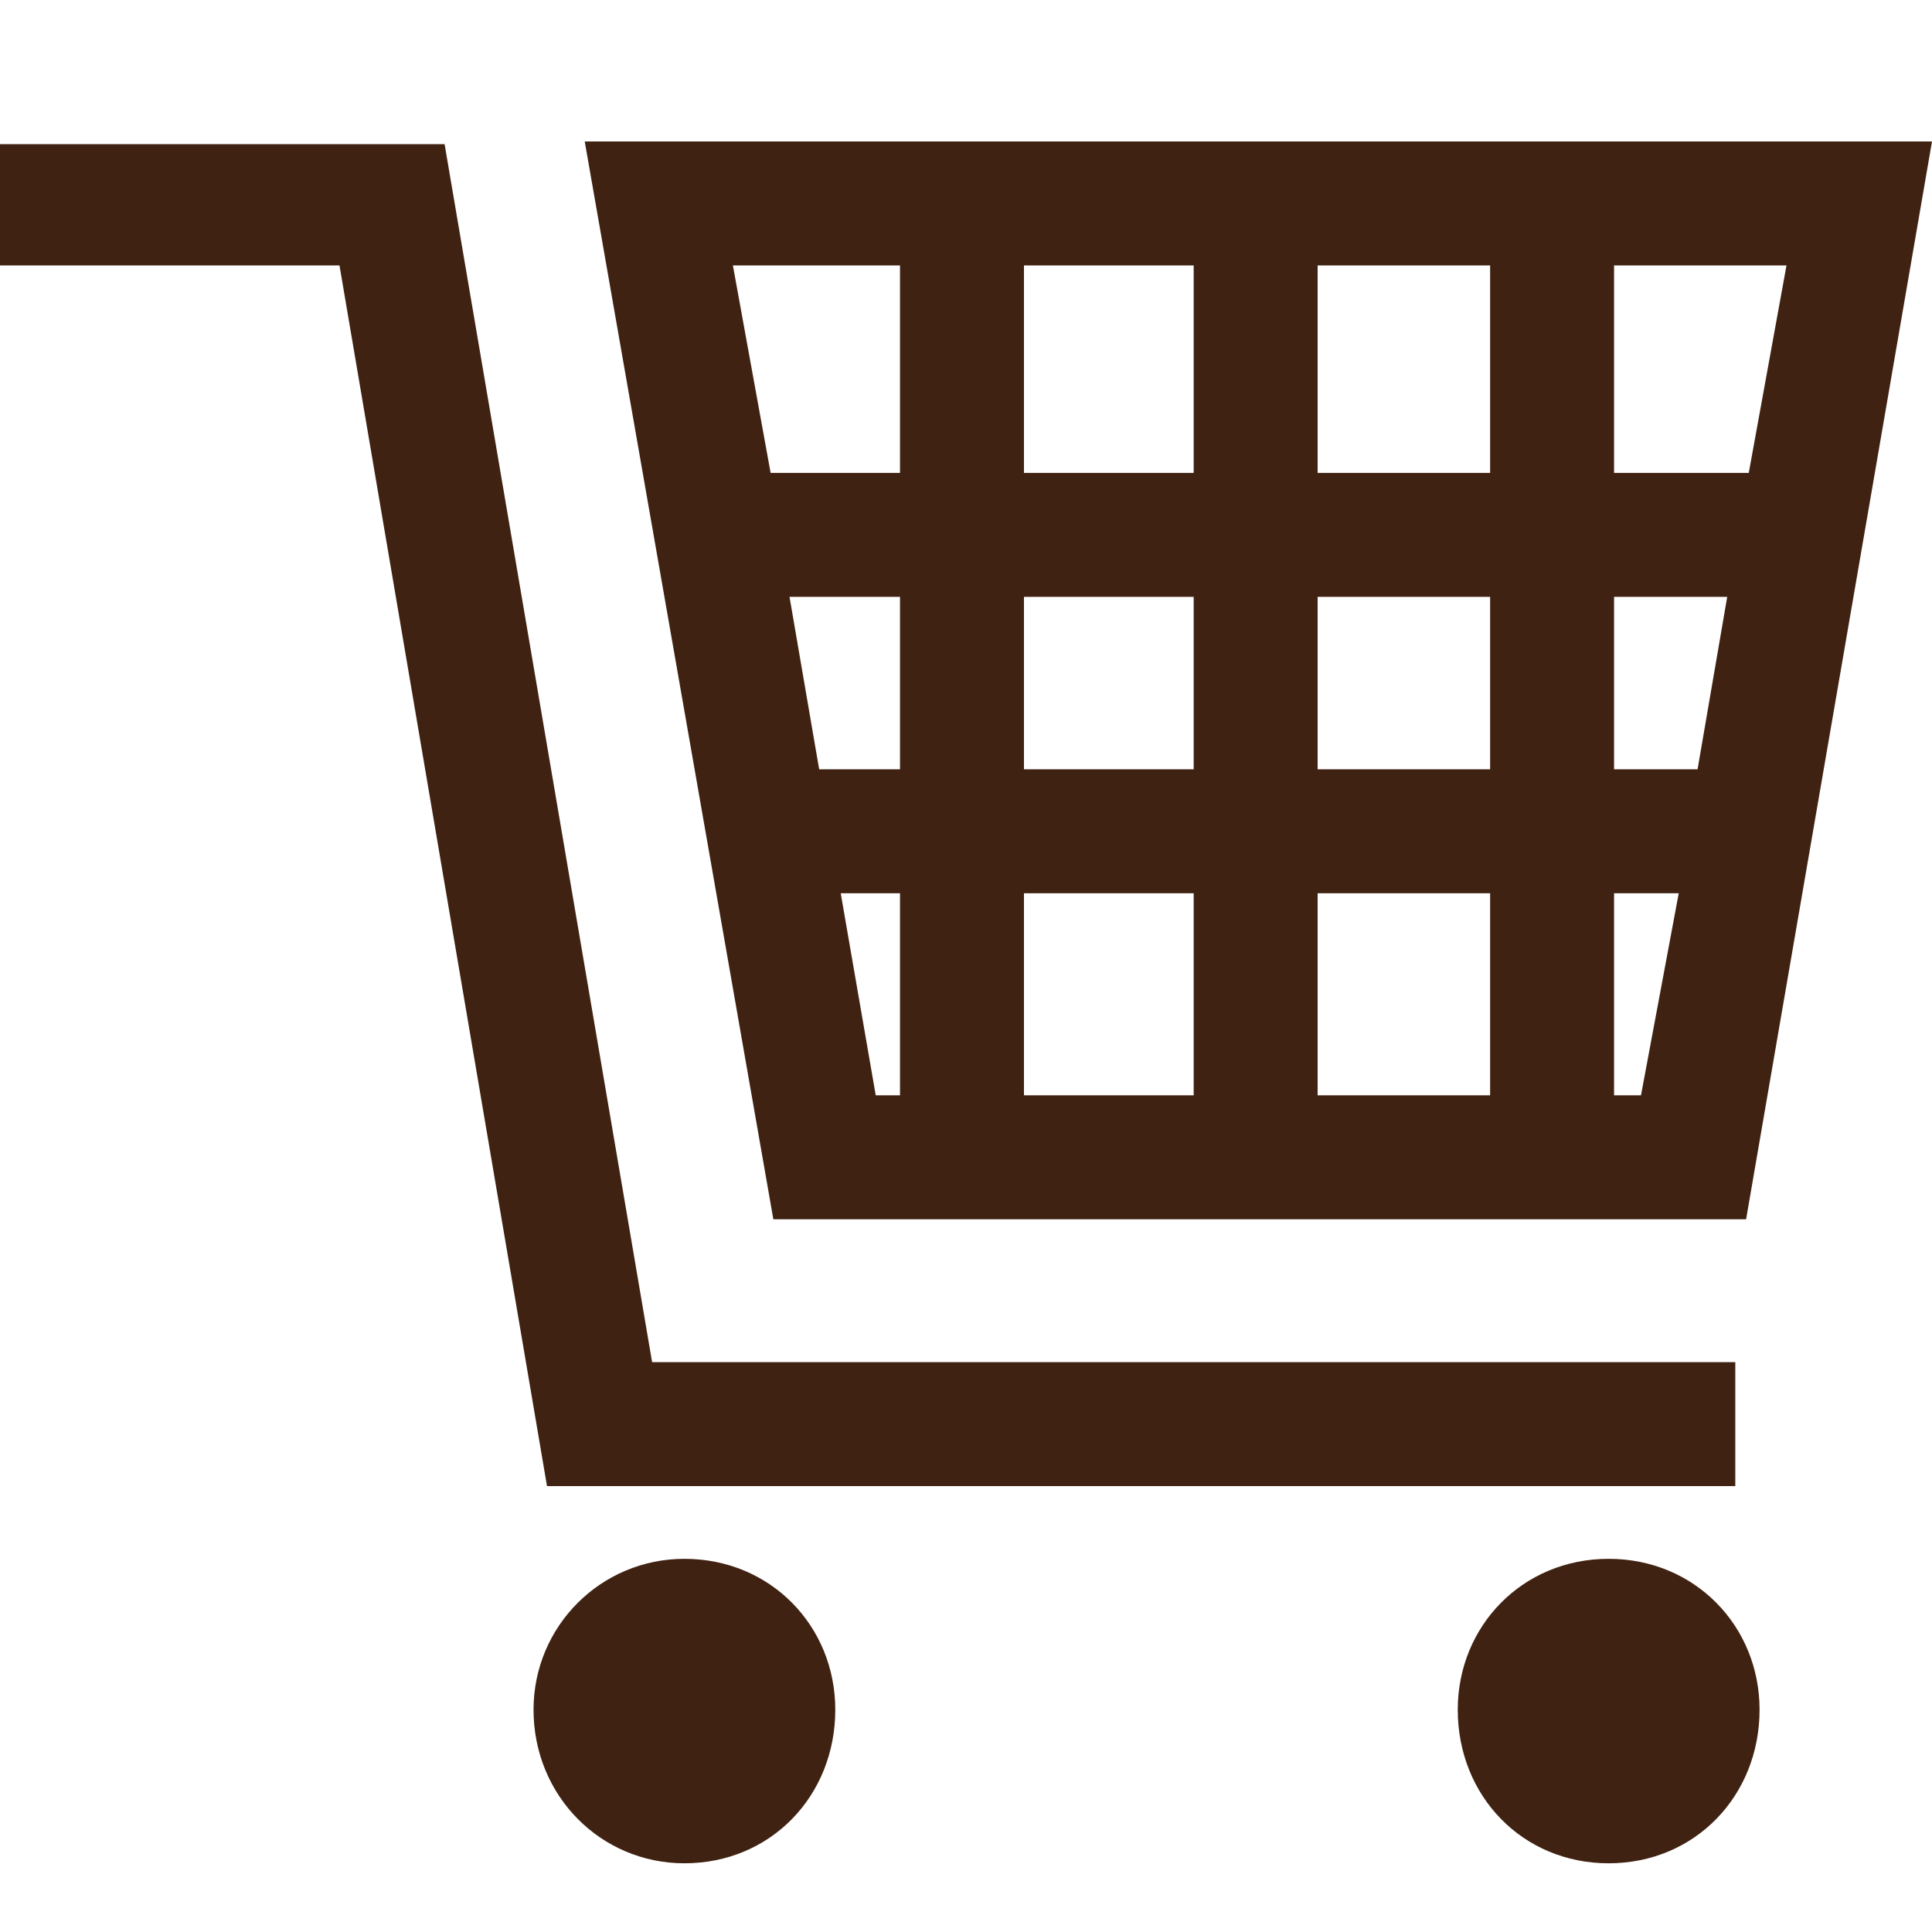 <svg width="32" height="32" viewBox="0 0 32 32" fill="none" xmlns="http://www.w3.org/2000/svg">
<path d="M28.742 22.561V24.614H9.06L5.623 4.396H0V2.388H7.364L10.801 22.561H28.742ZM32 2.343L28.921 20.195H12.809L9.685 2.343H32ZM14.907 7.833V4.396H12.139L12.764 7.833H14.907ZM16.96 7.833H19.771V4.396H16.96V7.833ZM21.824 4.396V7.833H24.681V4.396H21.824ZM26.734 7.833H28.965L29.59 4.396H26.734V7.833ZM14.907 9.886H13.077L13.568 12.742H14.907V9.886ZM19.771 12.742V9.886H16.96V12.742H19.771ZM21.824 12.742H24.681V9.886H21.824V12.742ZM28.608 9.886H26.734V12.742H28.117L28.608 9.886ZM14.907 14.795H13.925L14.505 18.142H14.907V14.795ZM16.96 18.142H19.771V14.795H16.96V18.142ZM24.681 14.795H21.824V18.142H24.681V14.795ZM26.734 14.795V18.142H27.18L27.805 14.795H26.734ZM11.336 25.819C12.764 25.819 13.835 26.934 13.835 28.318C13.835 29.746 12.764 30.862 11.336 30.862C9.953 30.862 8.837 29.746 8.837 28.318C8.837 26.934 9.953 25.819 11.336 25.819ZM26.644 25.819C28.073 25.819 29.144 26.934 29.144 28.318C29.144 29.746 28.073 30.862 26.644 30.862C25.216 30.862 24.145 29.746 24.145 28.318C24.145 26.934 25.216 25.819 26.644 25.819Z" fill="#402212"/>
</svg>
